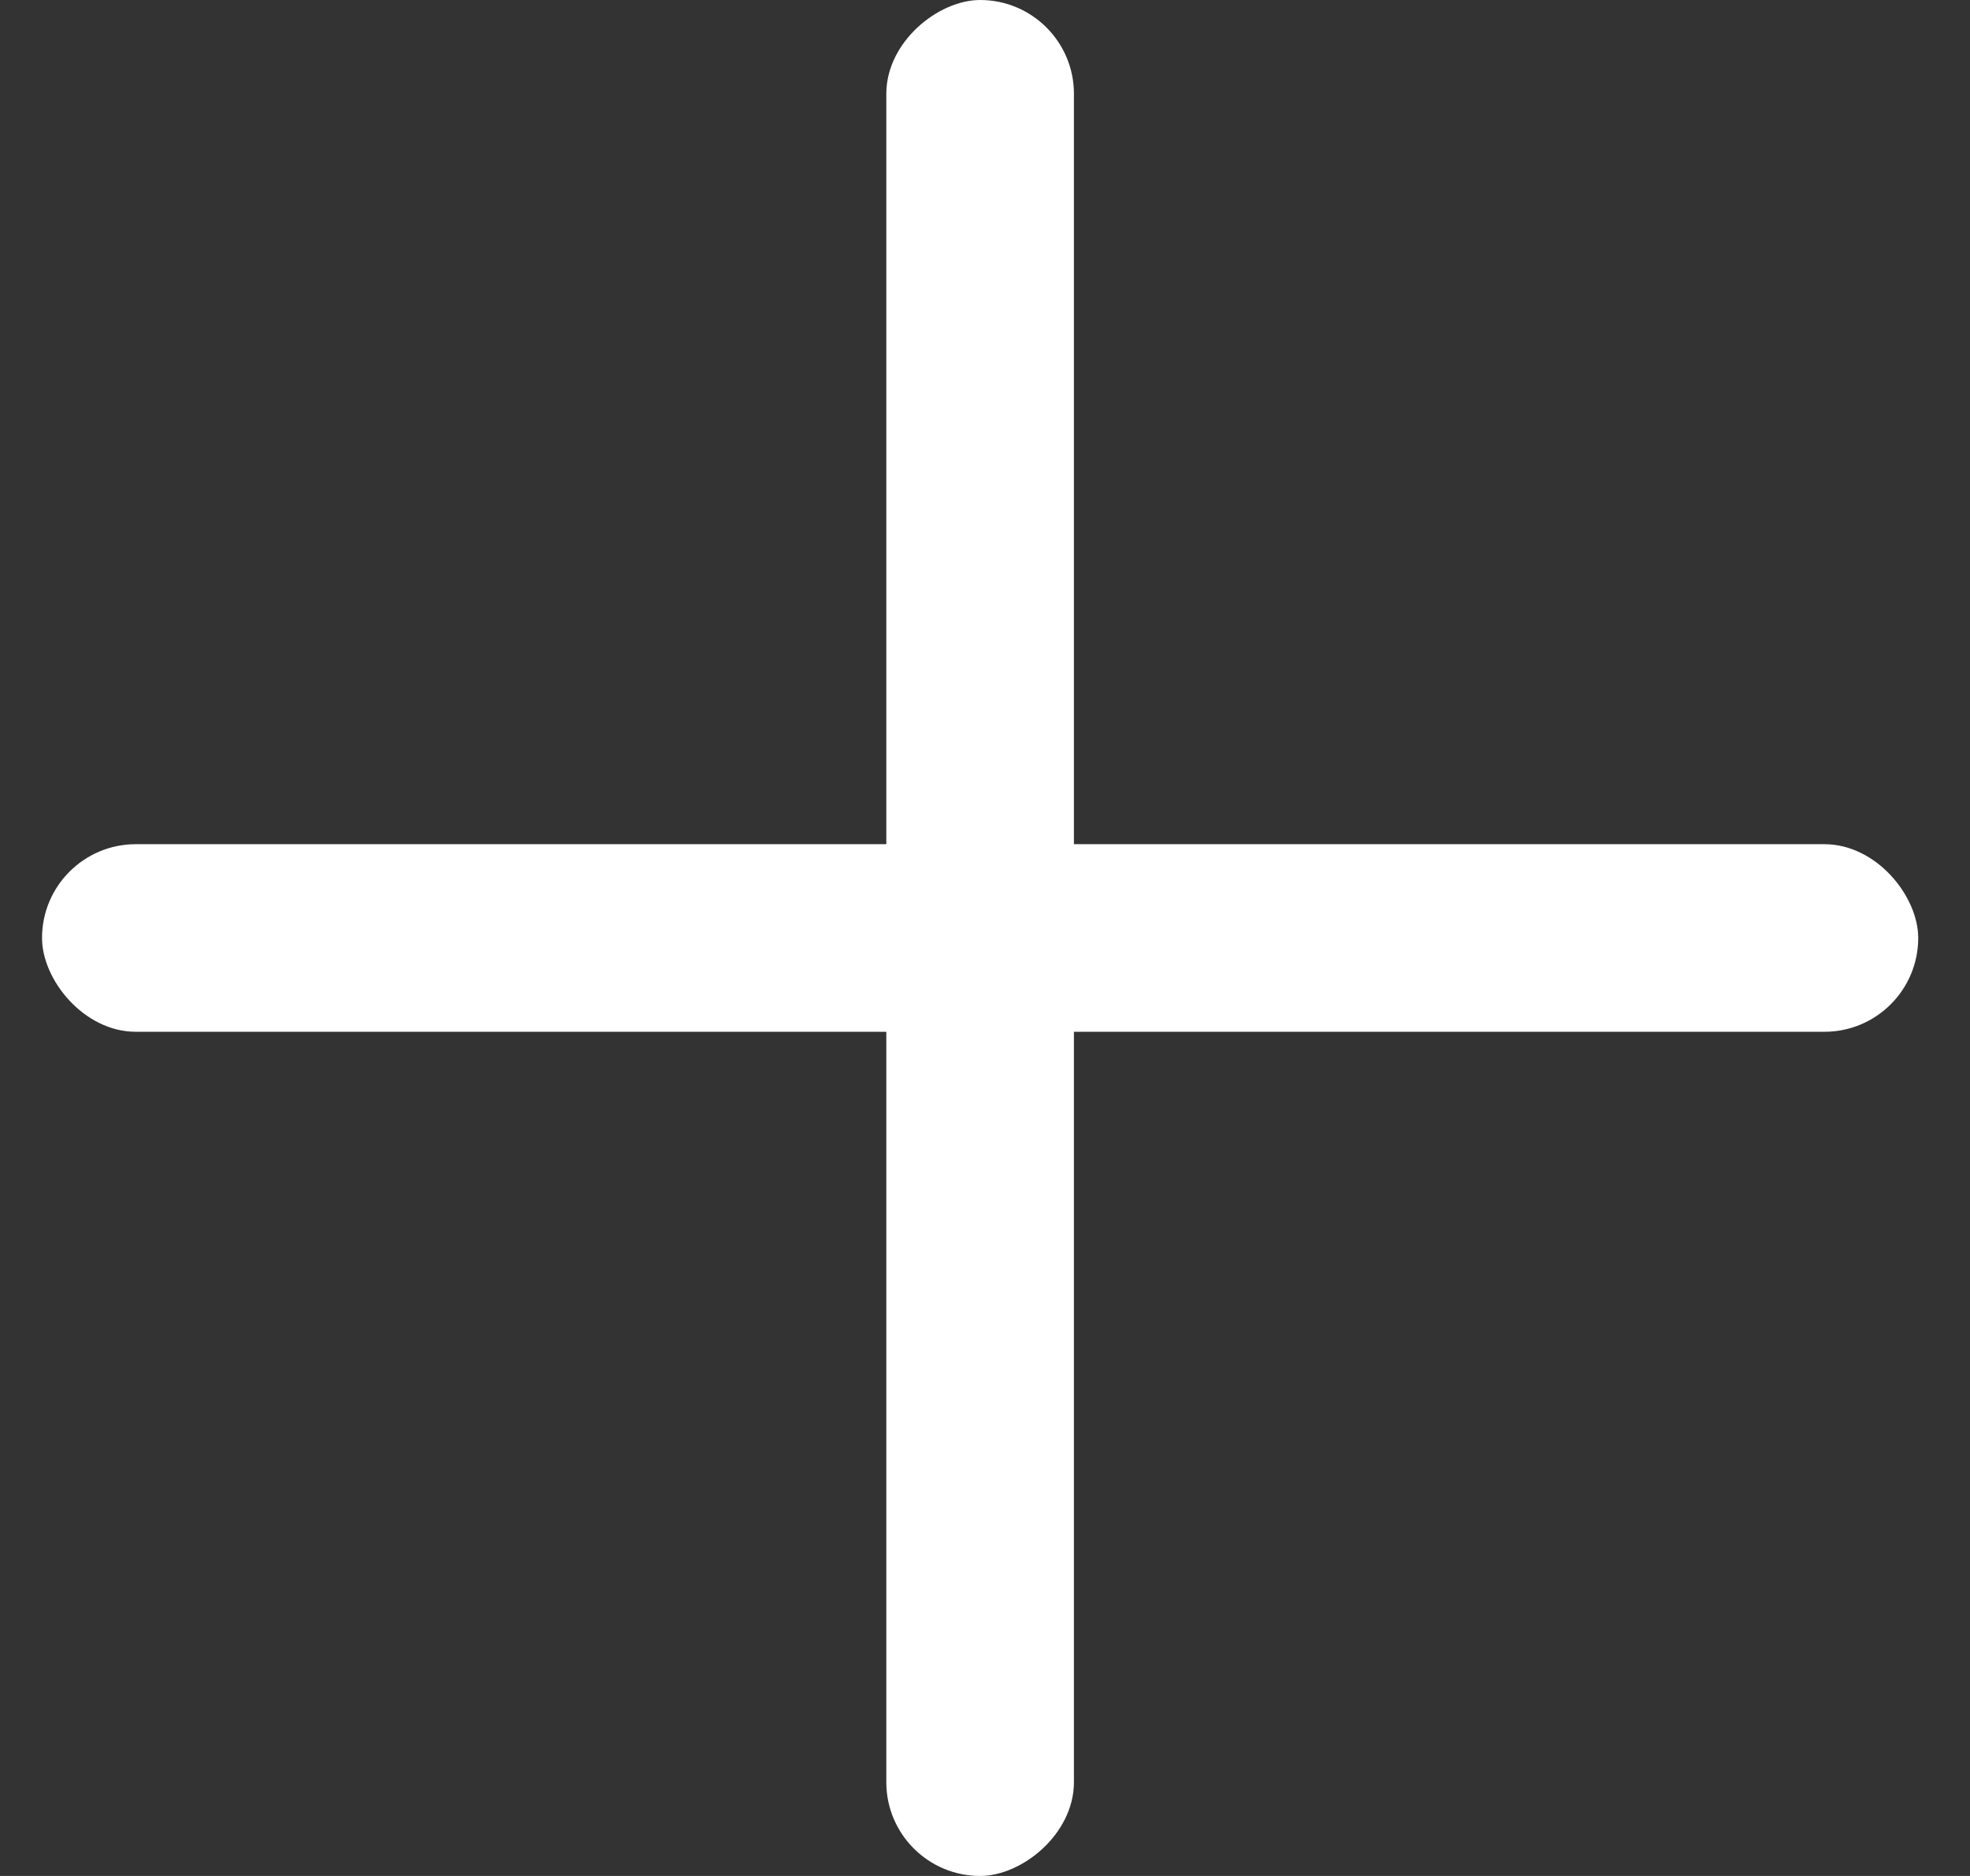 <svg width="21" height="20" viewBox="0 0 21 20" fill="none" xmlns="http://www.w3.org/2000/svg">
<rect x="0" y="0" width="21" height="20" fill="#333333" stroke="none"/>
<rect x="0.448" y="9" width="20" height="2" rx="1" fill="white"/>
<rect x="11.448" width="20" height="2" rx="1" transform="rotate(90 11.448 0)" fill="white"/>
</svg>
